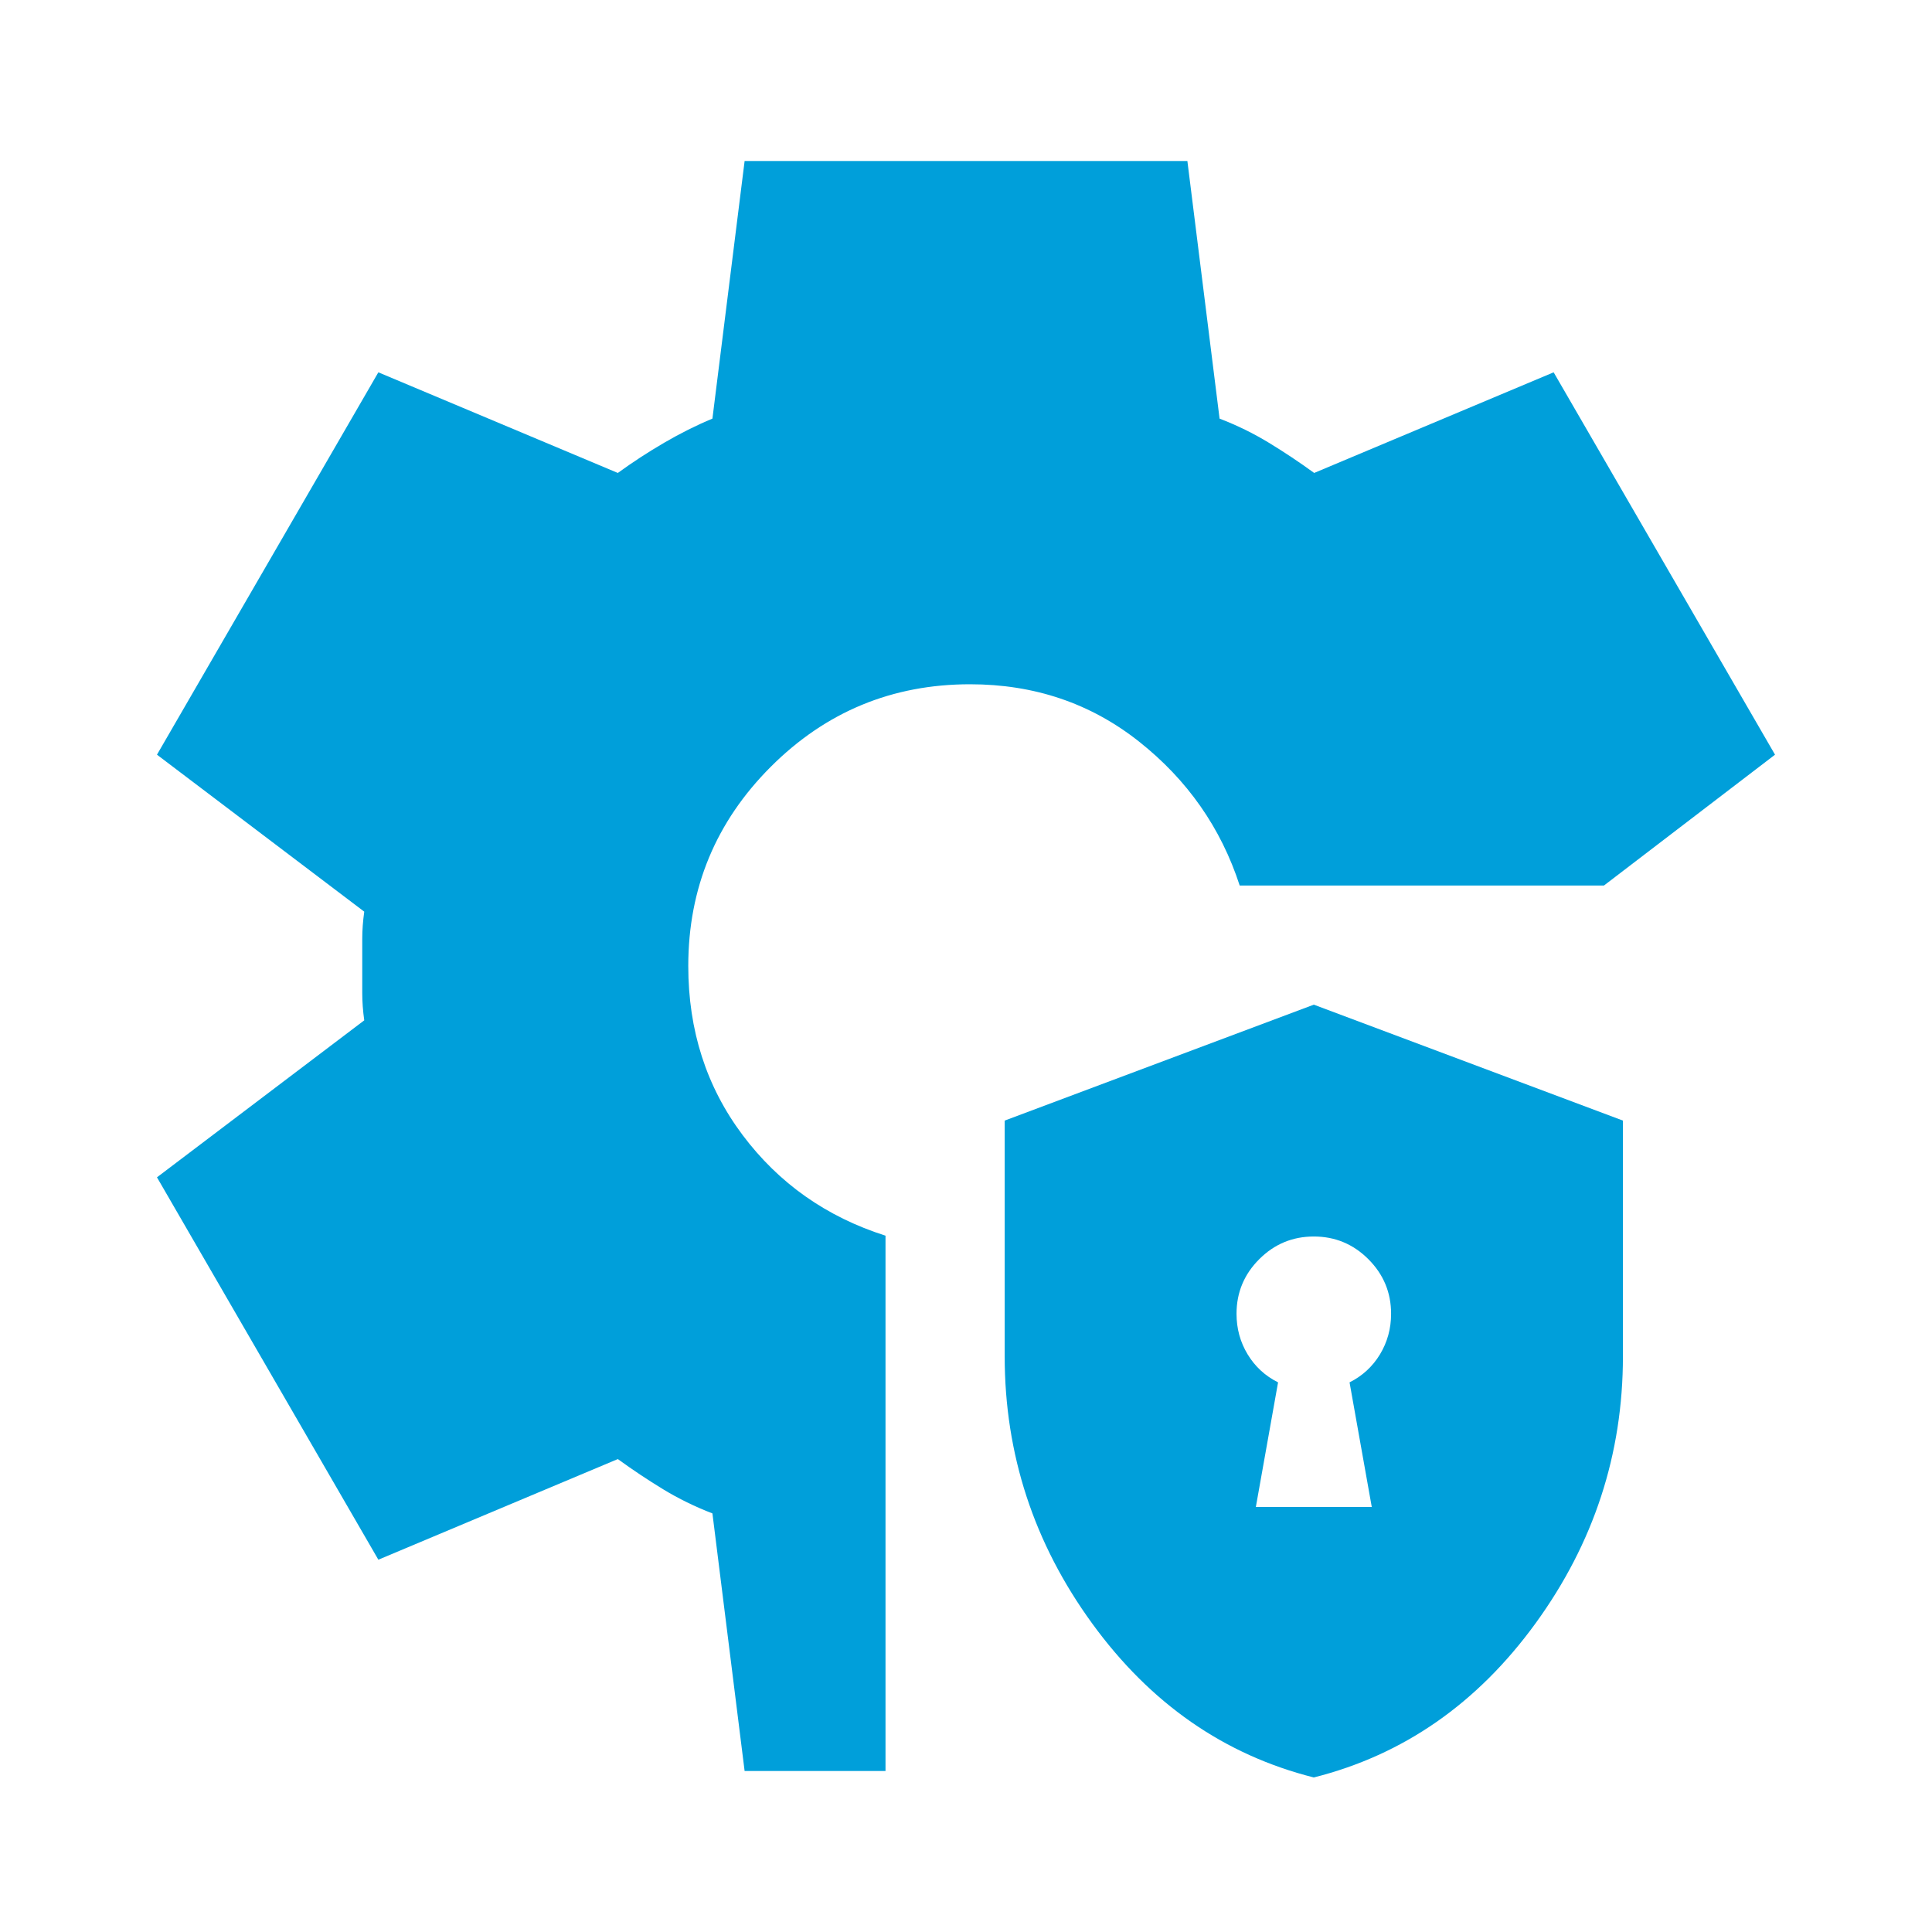 <svg xmlns="http://www.w3.org/2000/svg" width="80" height="80" viewBox="0 0 80 80" fill="none"><mask id="mask0_4286_6593" style="mask-type:alpha" maskUnits="userSpaceOnUse" x="0" y="0" width="80" height="80"><rect width="80" height="80" fill="#D9D9D9"></rect></mask><g mask="url(#mask0_4286_6593)"><path d="M30.833 73.334L29.5 62.667C28.778 62.389 28.097 62.056 27.458 61.667C26.819 61.278 26.194 60.861 25.583 60.417L15.667 64.584L6.5 48.75L15.083 42.25C15.028 41.861 15 41.486 15 41.125V38.875C15 38.514 15.028 38.139 15.083 37.75L6.5 31.25L15.667 15.417L25.583 19.584C26.194 19.139 26.833 18.723 27.5 18.334C28.167 17.945 28.833 17.611 29.5 17.334L30.833 6.667H49.167L50.5 17.334C51.222 17.611 51.903 17.945 52.542 18.334C53.181 18.723 53.806 19.139 54.417 19.584L64.333 15.417L73.5 31.25L66.417 36.667H51.333C50.556 34.278 49.167 32.292 47.167 30.709C45.167 29.125 42.833 28.334 40.167 28.334C36.944 28.334 34.194 29.473 31.917 31.75C29.639 34.028 28.5 36.778 28.5 40C28.5 42.667 29.25 45 30.75 47C32.25 49 34.222 50.389 36.667 51.167V73.334H30.833Z" fill="#009FDA"></path><mask id="mask1_4286_6593" style="mask-type:alpha" maskUnits="userSpaceOnUse" x="35" y="38" width="39" height="39"><rect x="35.203" y="38.4" width="38.4" height="38.4" fill="#D9D9D9"></rect></mask><g mask="url(#mask1_4286_6593)"><path d="M52.002 62.401H56.802L55.882 57.241C56.415 56.974 56.835 56.587 57.142 56.081C57.448 55.574 57.602 55.014 57.602 54.401C57.602 53.521 57.288 52.767 56.662 52.141C56.035 51.514 55.282 51.201 54.402 51.201C53.522 51.201 52.768 51.514 52.142 52.141C51.515 52.767 51.202 53.521 51.202 54.401C51.202 55.014 51.355 55.574 51.662 56.081C51.968 56.587 52.388 56.974 52.922 57.241L52.002 62.401ZM54.402 73.601C50.695 72.667 47.635 70.541 45.222 67.221C42.808 63.901 41.602 60.214 41.602 56.161V46.401L54.402 41.601L67.202 46.401V56.161C67.202 60.214 65.995 63.901 63.582 67.221C61.168 70.541 58.108 72.667 54.402 73.601Z" fill="#009FDA"></path></g></g></svg>